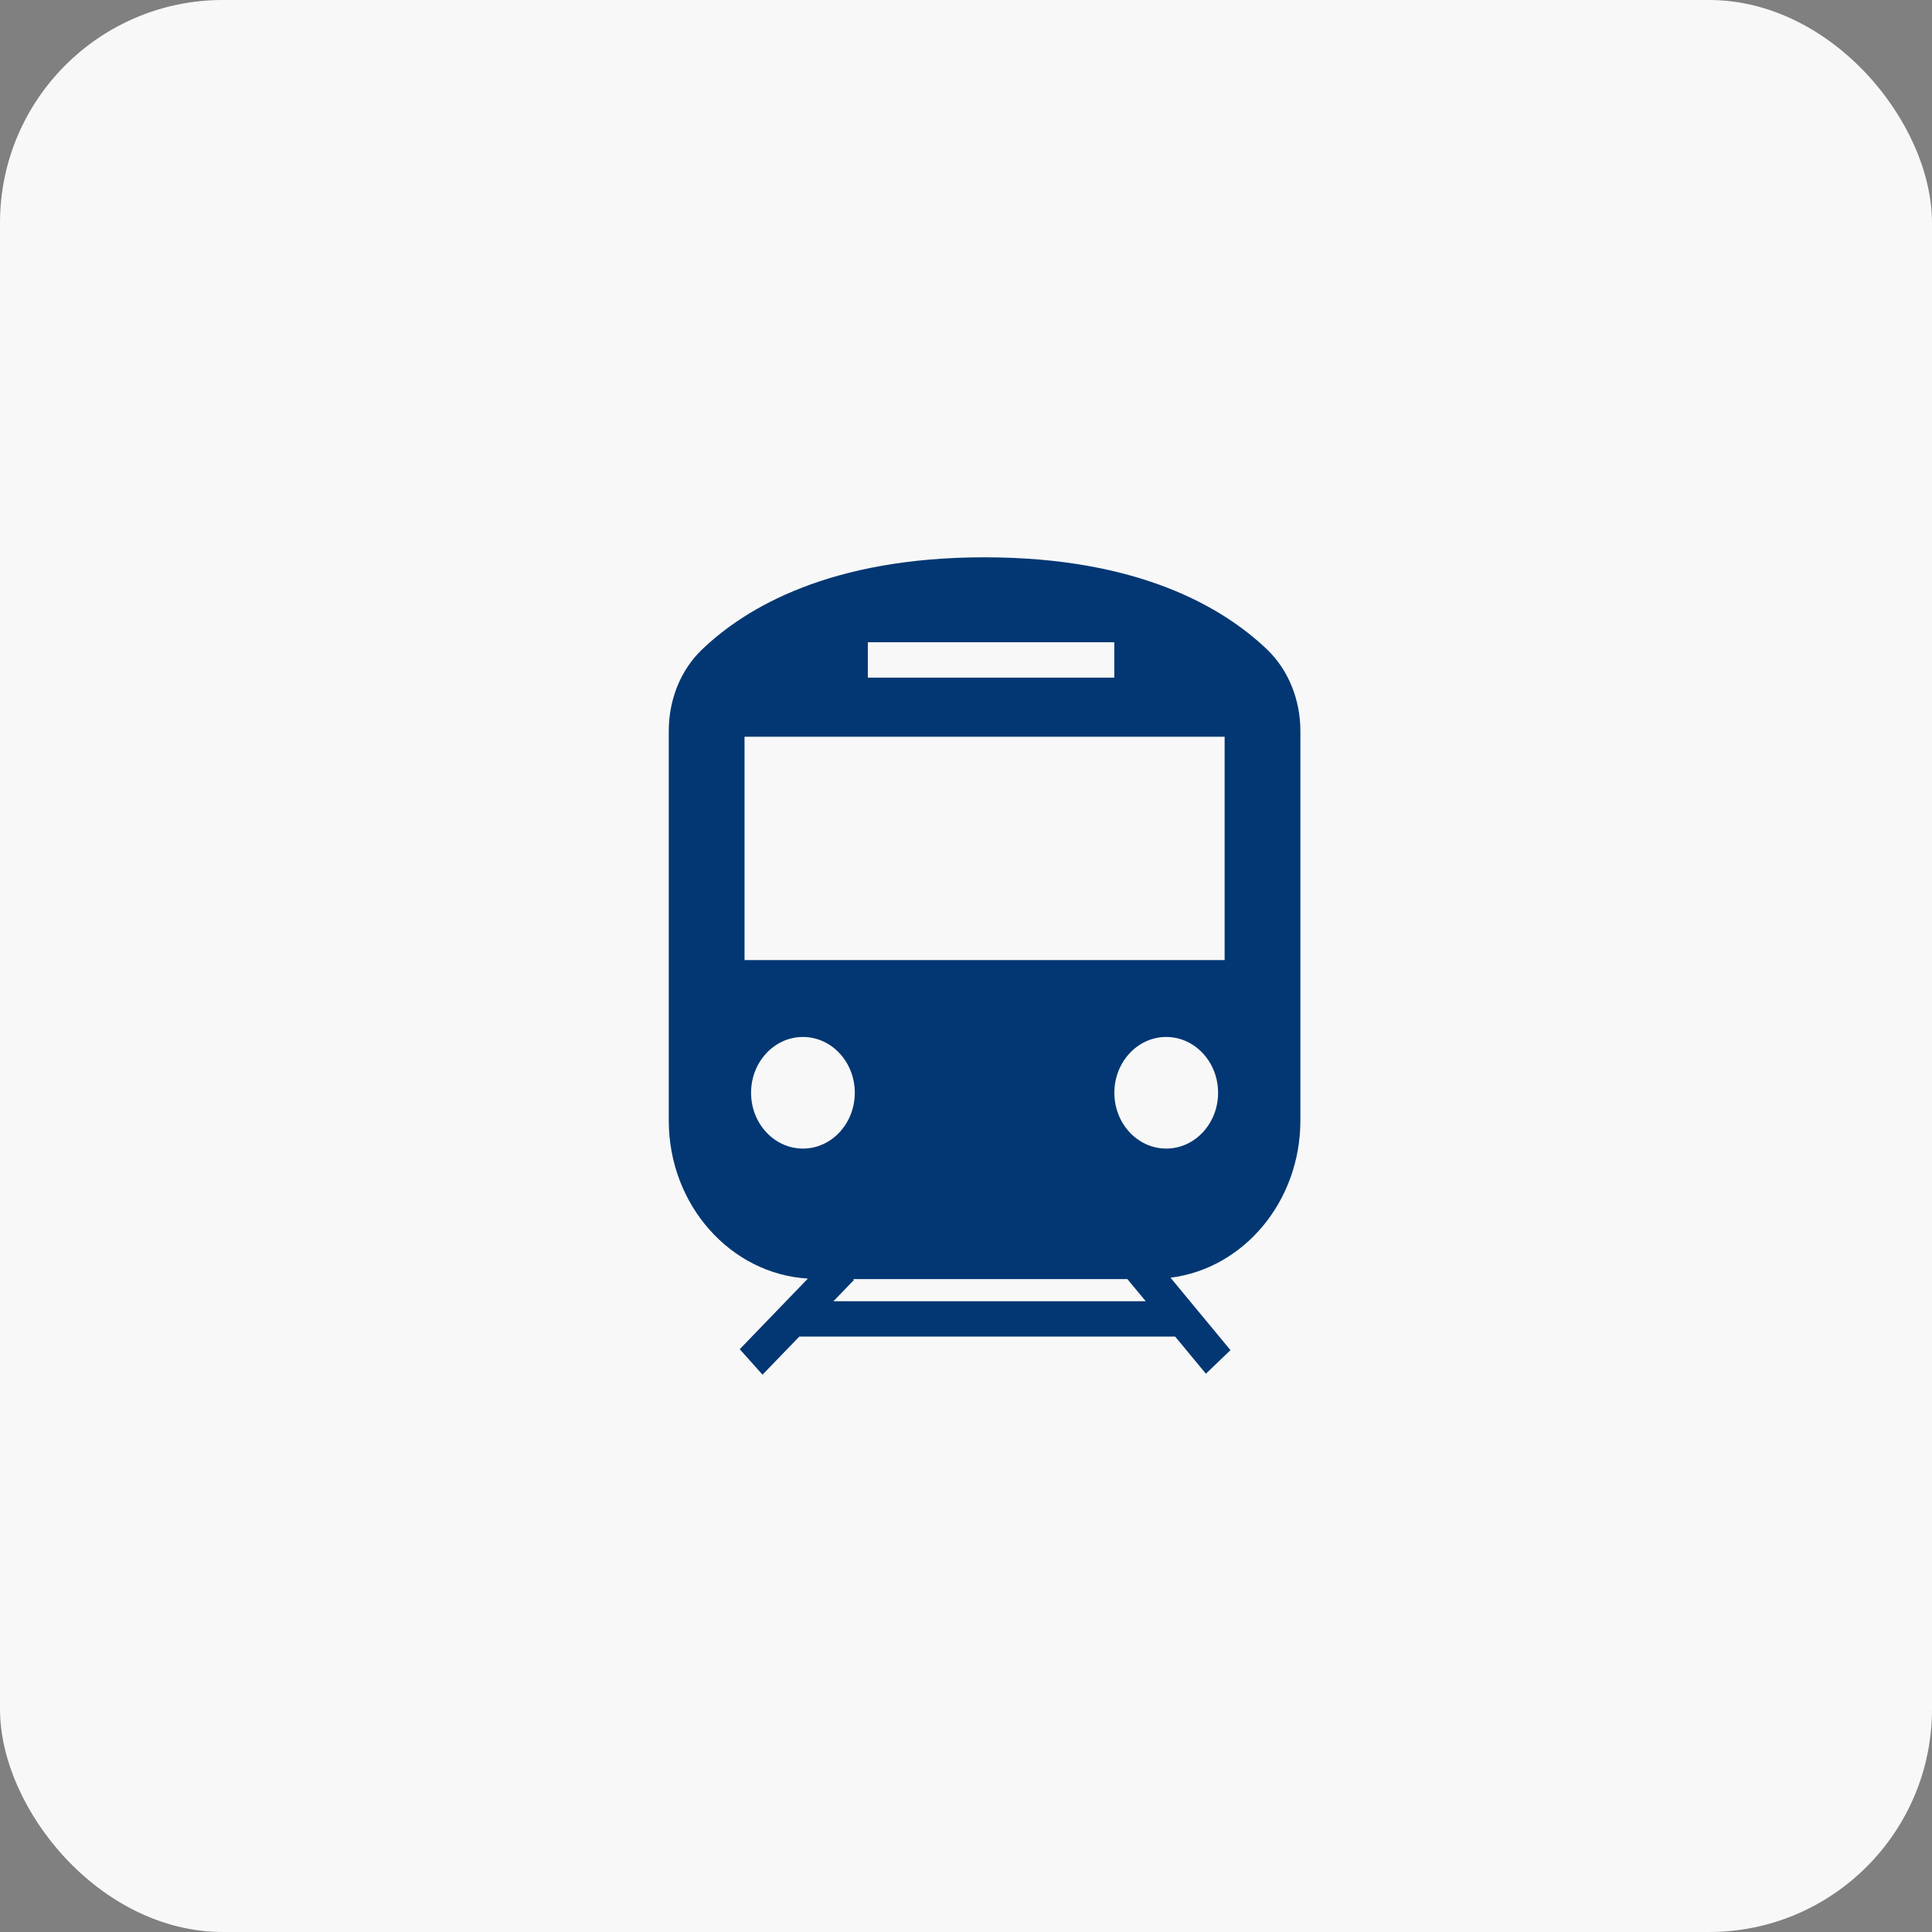 <svg width="52" height="52" viewBox="0 0 52 52" fill="none" xmlns="http://www.w3.org/2000/svg">
<rect x="0" y="0" width="52" height="52" fill="#808080" stroke="none"/>
<rect width="52" height="52" rx="6" fill="#F8F8F8"/>
<path d="M35 30.158V19.674C35 18.829 34.675 18.031 34.109 17.486C32.925 16.352 30.648 15 26.5 15C22.352 15 20.071 16.353 18.891 17.486C18.324 18.029 18 18.825 18 19.674V30.158C18 32.432 19.661 34.29 21.744 34.413L19.91 36.314L20.523 37L21.514 35.974H31.629L32.457 36.974L33.118 36.339L31.504 34.389C33.469 34.146 35 32.343 35 30.158ZM23.358 17.286H29.991V18.239H23.358V17.286ZM20.215 29.412C20.215 28.583 20.841 27.91 21.611 27.91C22.381 27.91 23.007 28.583 23.007 29.412C23.007 30.24 22.381 30.914 21.611 30.914C20.841 30.914 20.215 30.242 20.215 29.412ZM22.432 35.023L22.984 34.451L22.961 34.427H30.343L30.838 35.023L22.432 35.023ZM31.389 30.914C30.619 30.914 29.993 30.241 29.993 29.412C29.993 28.584 30.619 27.91 31.389 27.91C32.159 27.91 32.785 28.584 32.785 29.412C32.785 30.242 32.159 30.914 31.389 30.914ZM32.961 25.84H20.039V19.829H32.961V25.84Z" fill="#023773"/>
</svg>
